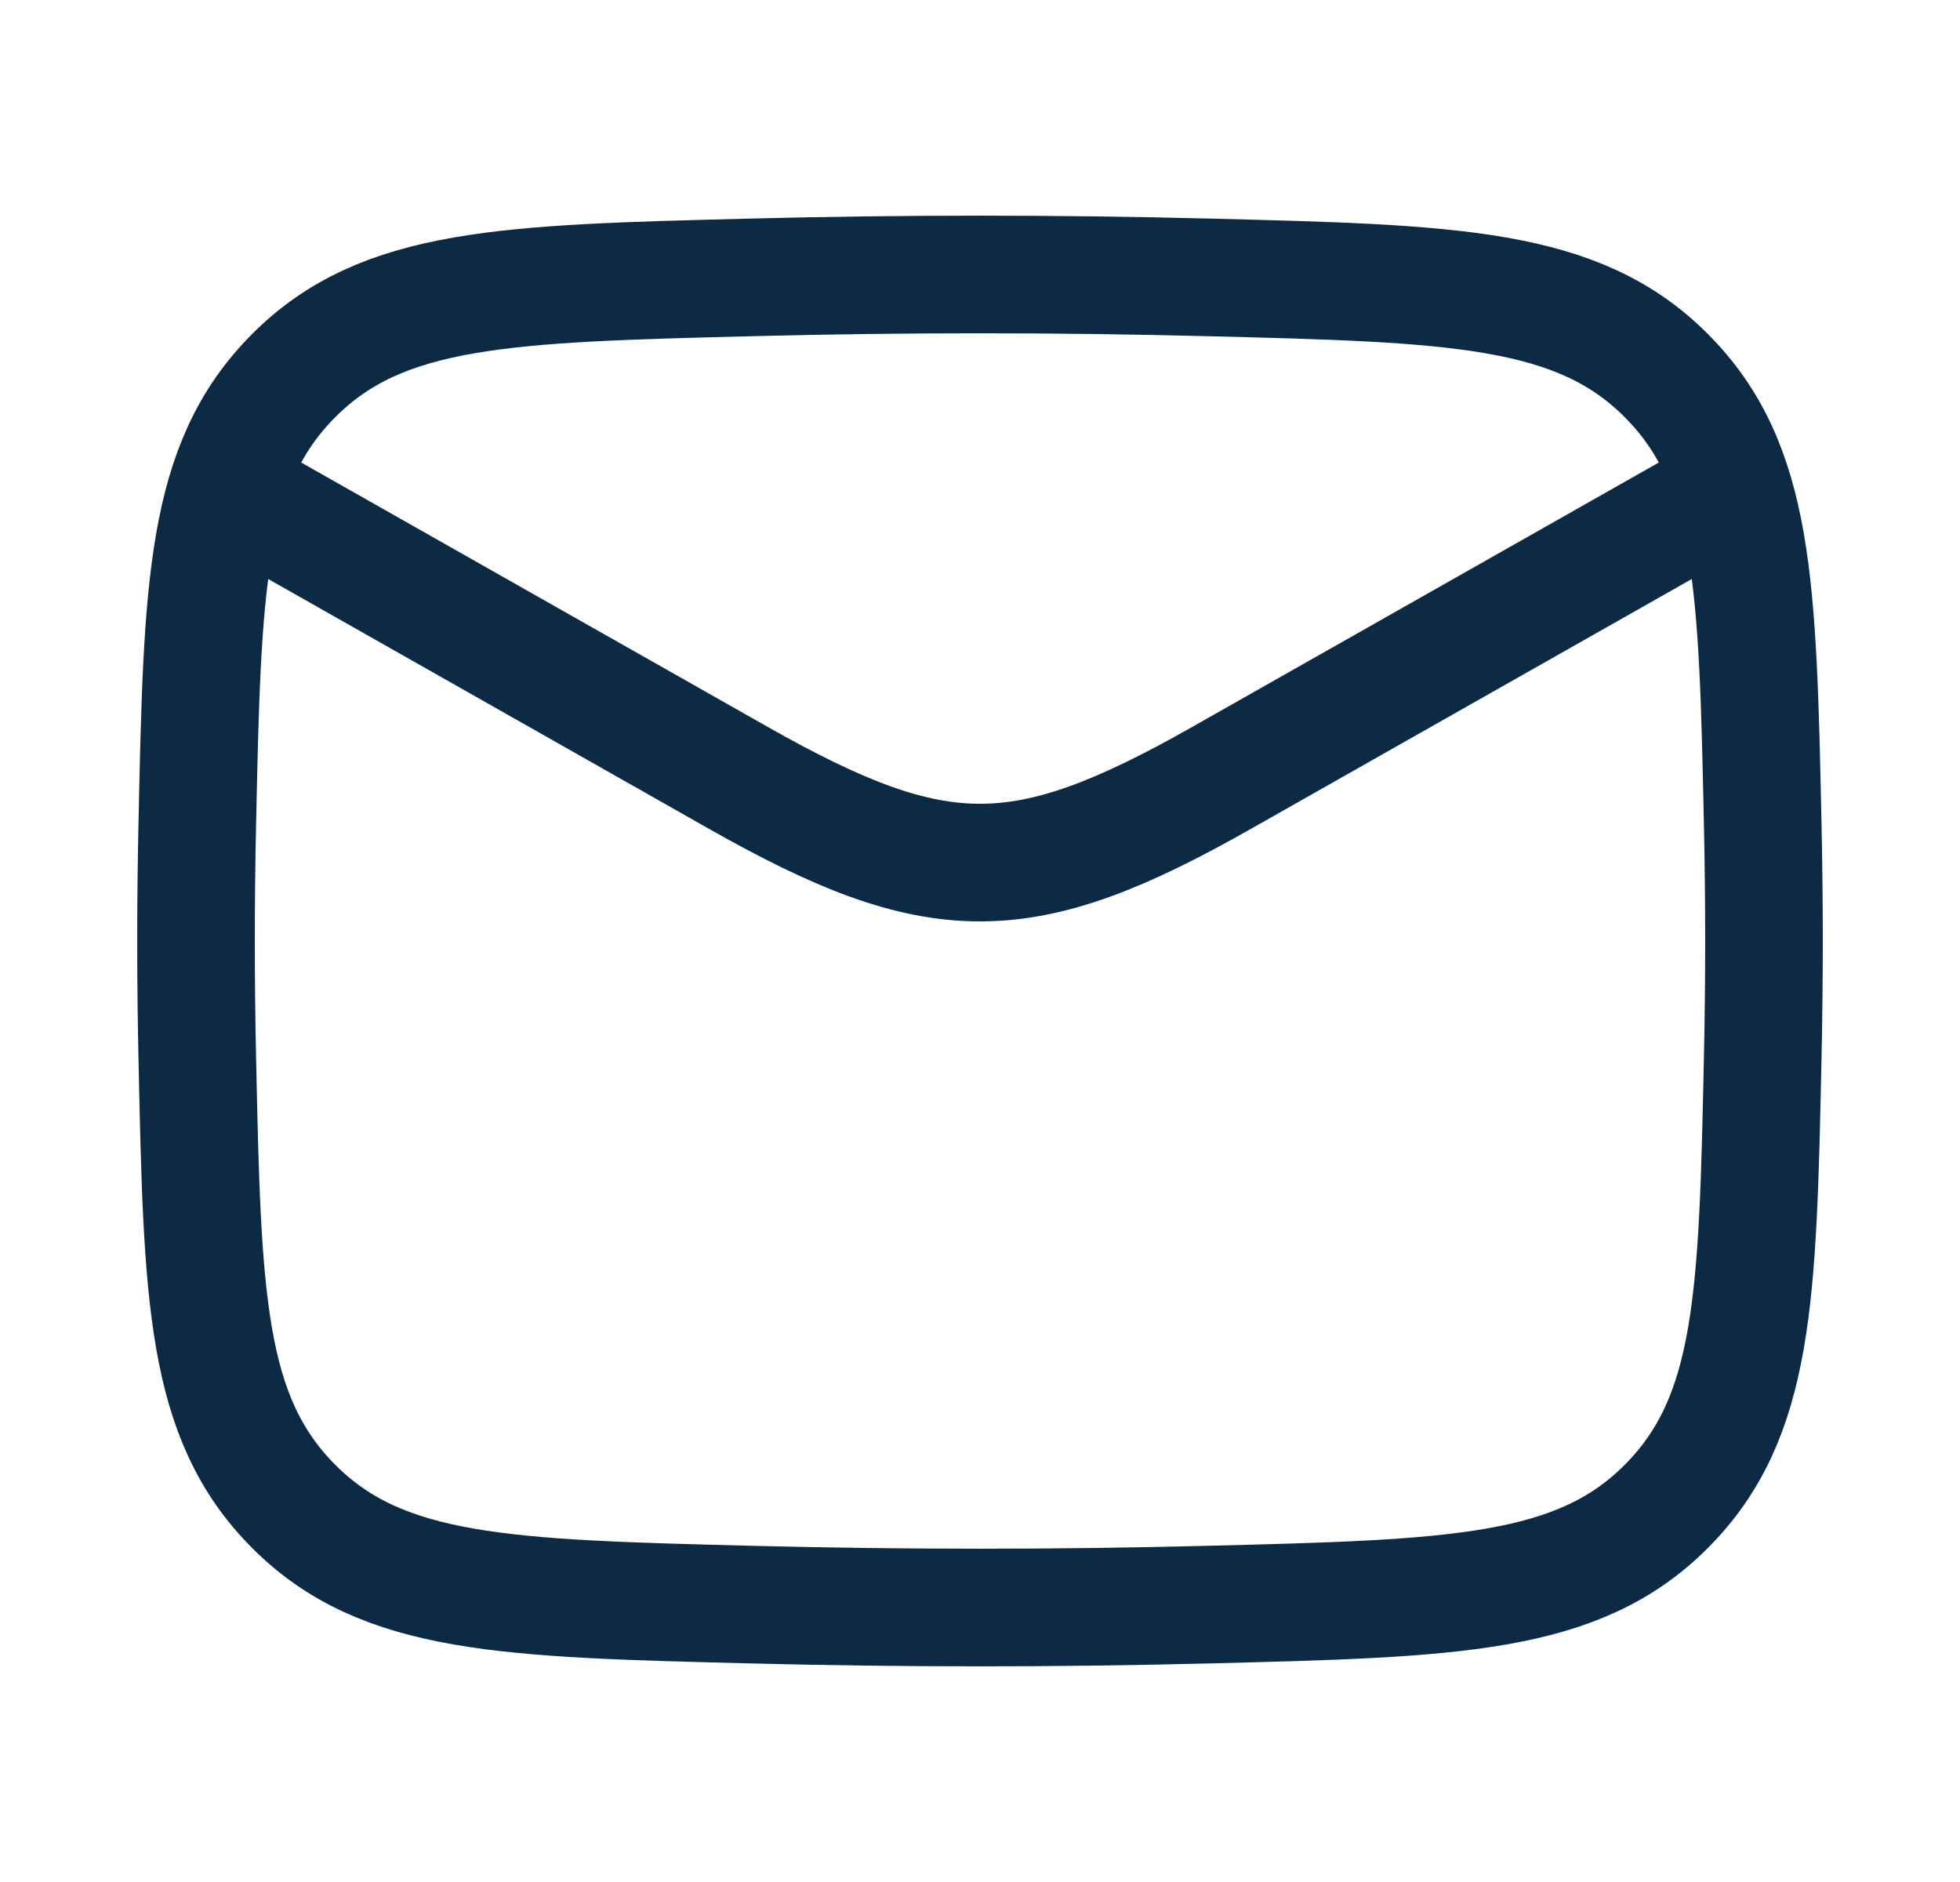 <svg width="25" height="24" viewBox="0 0 25 24" fill="none" xmlns="http://www.w3.org/2000/svg">
<path d="M2.5 6L9.413 9.917C11.962 11.361 13.038 11.361 15.587 9.917L22.5 6" stroke="#0C2A44" stroke-width="1.5" stroke-linejoin="round"/>
<path d="M2.516 13.476C2.581 16.541 2.614 18.074 3.745 19.209C4.876 20.345 6.45 20.384 9.599 20.463C11.539 20.512 13.461 20.512 15.401 20.463C18.55 20.384 20.124 20.345 21.255 19.209C22.386 18.074 22.419 16.541 22.484 13.476C22.505 12.49 22.505 11.51 22.484 10.524C22.419 7.459 22.386 5.926 21.255 4.791C20.124 3.655 18.55 3.616 15.401 3.537C13.461 3.488 11.539 3.488 9.599 3.537C6.45 3.616 4.876 3.655 3.745 4.791C2.614 5.926 2.581 7.459 2.516 10.524C2.495 11.51 2.495 12.49 2.516 13.476Z" stroke="#0C2A44" stroke-width="1.5" stroke-linejoin="round"/>
</svg>
